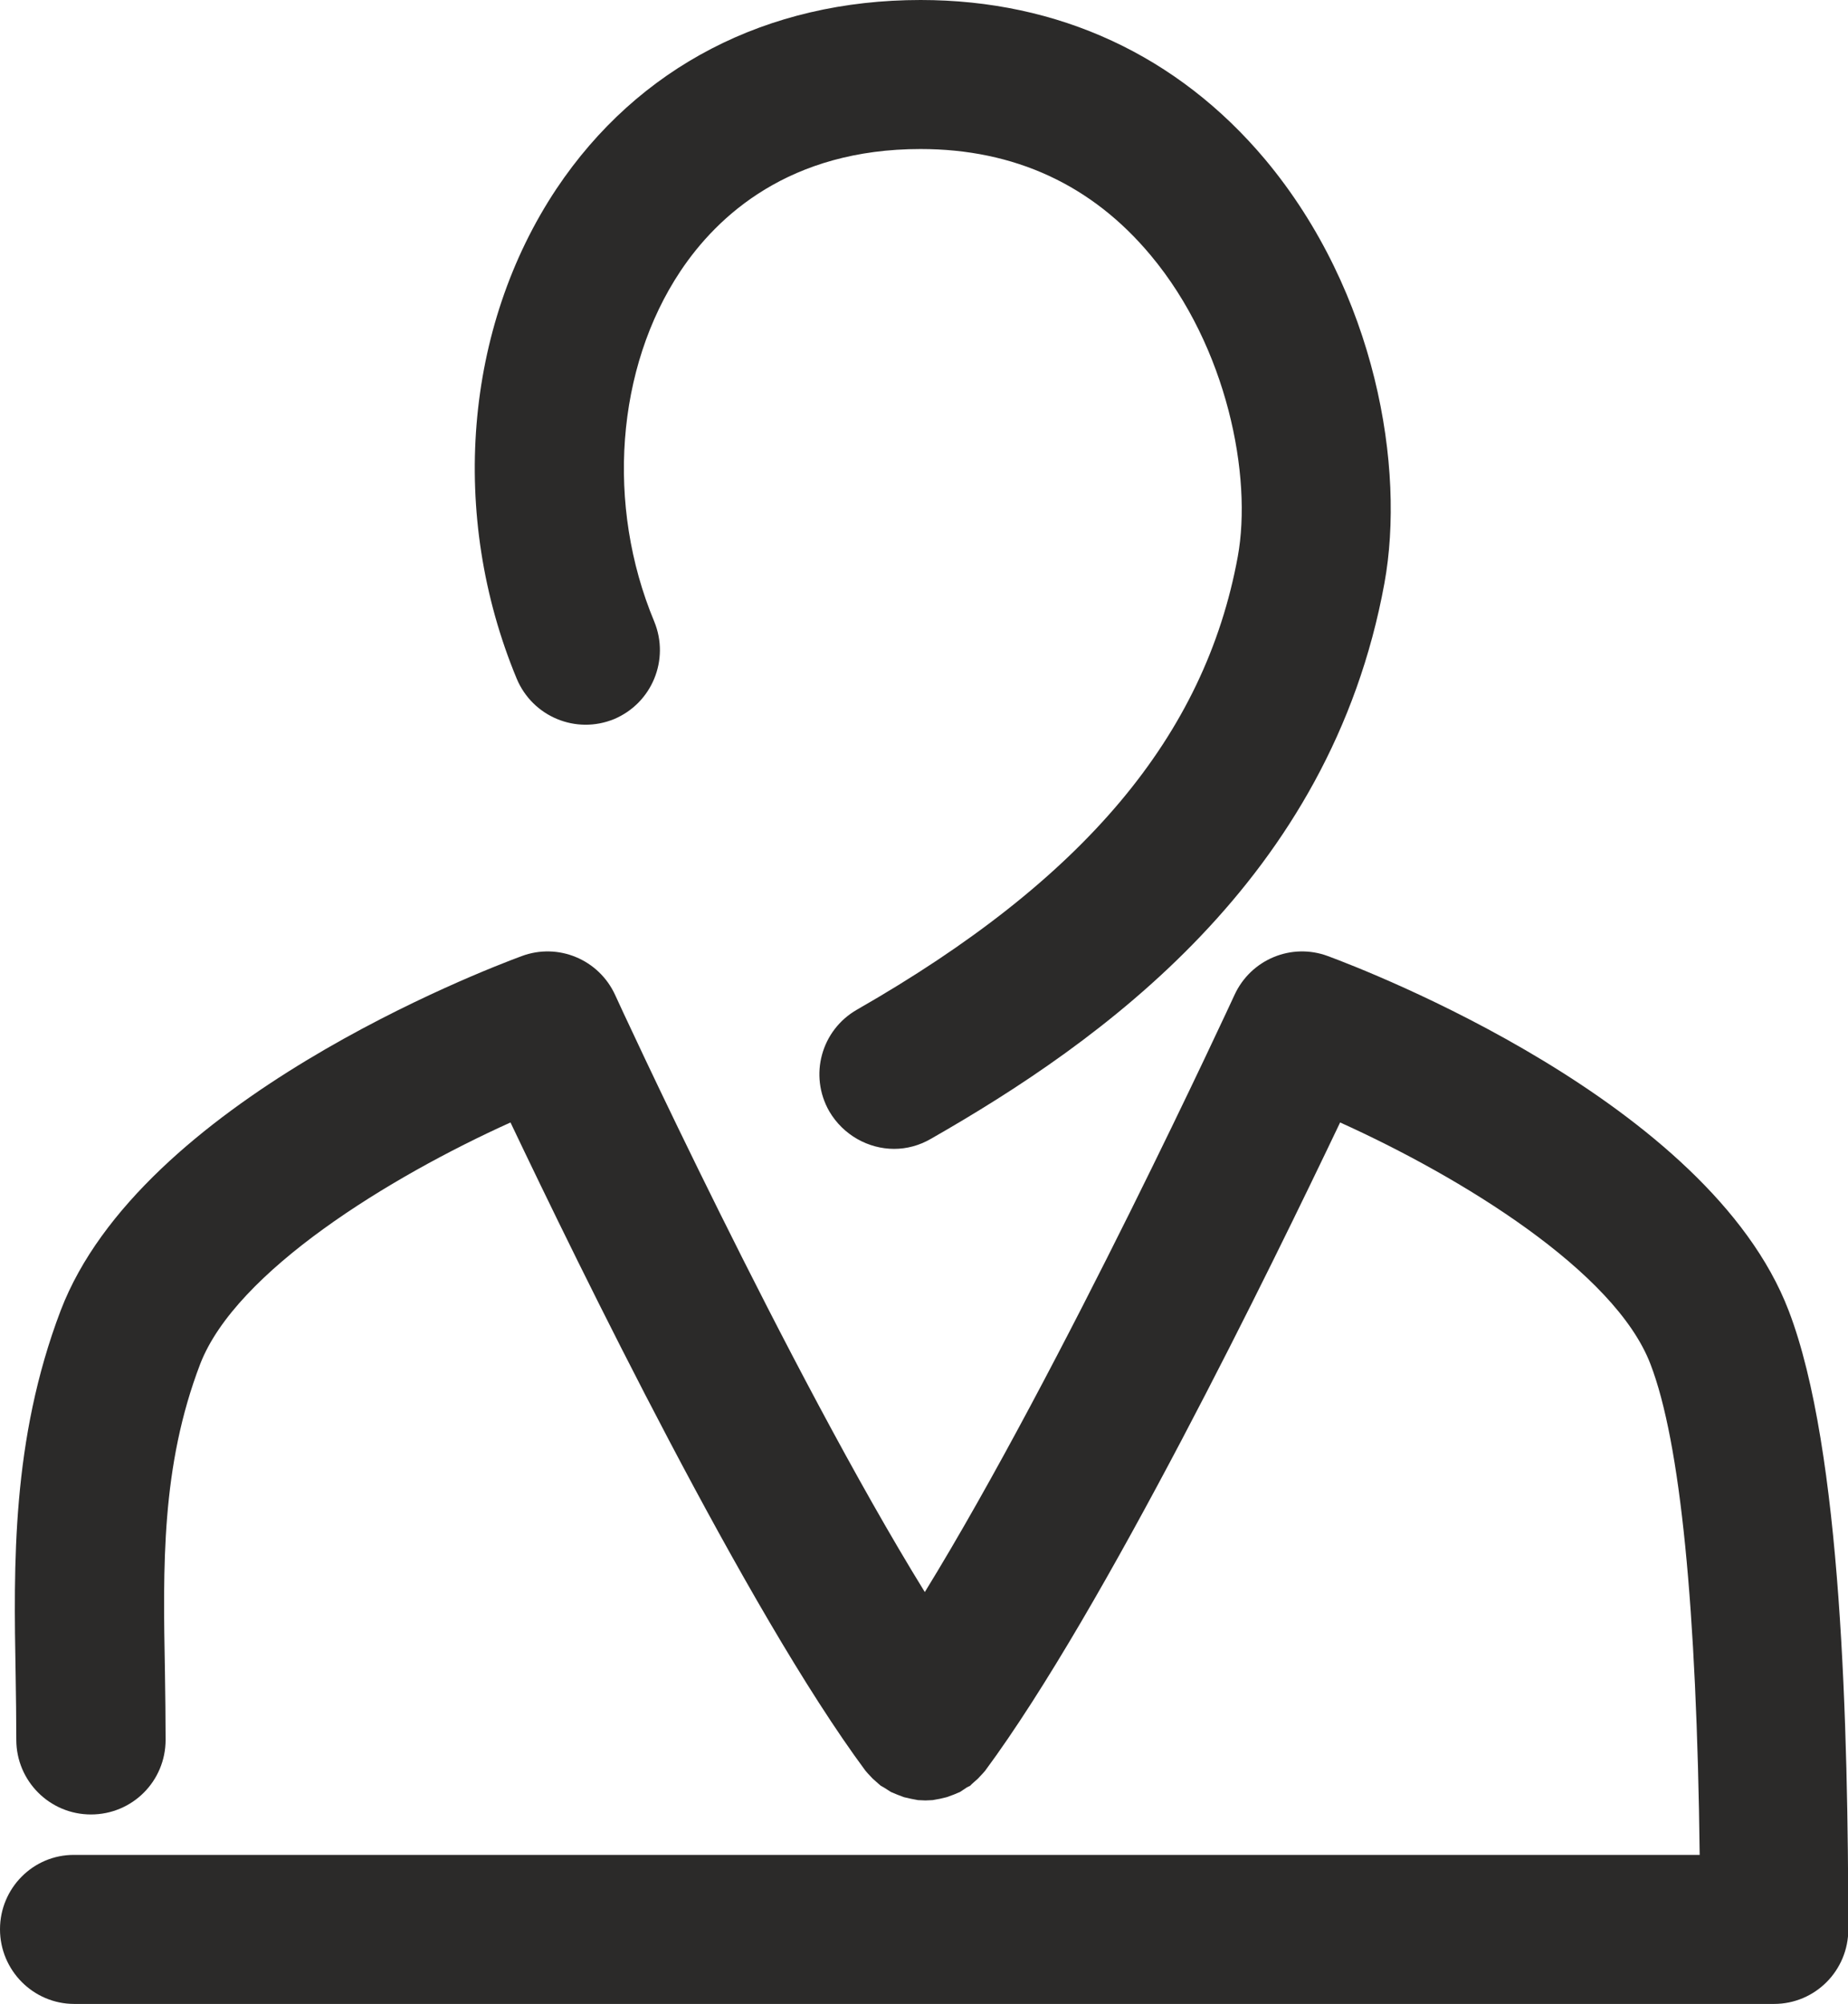 <?xml version="1.0" encoding="utf-8"?>
<!-- Generator: Adobe Illustrator 27.9.1, SVG Export Plug-In . SVG Version: 6.00 Build 0)  -->
<svg version="1.1" id="Warstwa_1" xmlns:xodm="http://www.corel.com/coreldraw/odm/2003"
	 xmlns="http://www.w3.org/2000/svg" xmlns:xlink="http://www.w3.org/1999/xlink" x="0px" y="0px" viewBox="0 0 566.9 614.5"
	 style="enable-background:new 0 0 566.9 614.5;" xml:space="preserve">
<style type="text/css">
	.st0{fill:#2B2A29;}
</style>
<g id="Warstwa_x0020_1">
	<path class="st0" d="M262.9,309.6c-11,6.3-14.8,20.2-8.5,31.2c4.3,7.3,12,11.5,19.9,11.5c3.8,0,7.7-1,11.3-3.1
		c51.8-29.6,122.5-79.4,139.1-170.4c6.4-35.1-2.4-89-36.6-129.9C361.3,17,324.7,0,282.4,0c-47.1,0-86.7,20.5-111.7,57.9
		c-28.3,42.5-33,100.1-12.2,150.2c4.9,11.7,18.2,17.2,29.9,12.4c11.6-4.9,17.1-18.2,12.3-29.9c-14.9-35.7-11.7-77.8,8-107.4
		c11.4-17.1,33.5-37.5,73.7-37.5c28.8,0,52.6,11,70.6,32.6c23.5,28.1,31.2,67.8,26.7,92.4C369.6,225.7,332.5,269.8,262.9,309.6
		L262.9,309.6z"/>
	<path class="st0" d="M548.7,401.9c-24.5-64-129.4-104.3-141.3-108.7c-11.2-4.2-23.7,1-28.7,11.9c-0.6,1.3-53.1,115-95,183.1
		c-42-68-94.4-181.7-95-183.1c-5-10.9-17.5-16.1-28.7-11.9c-11.9,4.4-116.9,44.6-141.4,108.7C3.5,441.6,4.2,479.9,4.8,513.7
		c0.1,6.6,0.2,13.2,0.2,19.8c0,12.6,10.2,22.9,22.9,22.9s22.9-10.2,22.9-22.9c0-6.8-0.1-13.7-0.2-20.7c-0.6-32.5-1.2-63.1,10.8-94.5
		c11-28.5,58.2-57.4,95.2-74.1c21,44.1,72.4,149.6,108.9,198.8l0.7,0.8l1.5,1.6l1.8,1.6l0.7,0.6l0.9,0.5l2.2,1.4l1.9,0.8l2.1,0.8
		l2.2,0.5l2.1,0.4l2.3,0.1l2.2-0.1l2.2-0.4l2.1-0.5l2.2-0.8l1.9-0.8l2.1-1.4l1-0.5l0.6-0.6l1.8-1.6l1.5-1.6l0.7-0.8
		c36.5-49.3,87.9-154.8,108.9-198.8c37,16.7,84.3,45.6,95.2,74.1c9.2,23.9,14.2,74.7,15.1,150.5H22.8C10.2,568.7,0,579,0,591.6
		s10.2,22.9,22.8,22.9h521.4c12.6,0,22.8-10.2,22.8-22.9C566.9,530.6,565.1,444.6,548.7,401.9L548.7,401.9z"/>
</g>
</svg>
